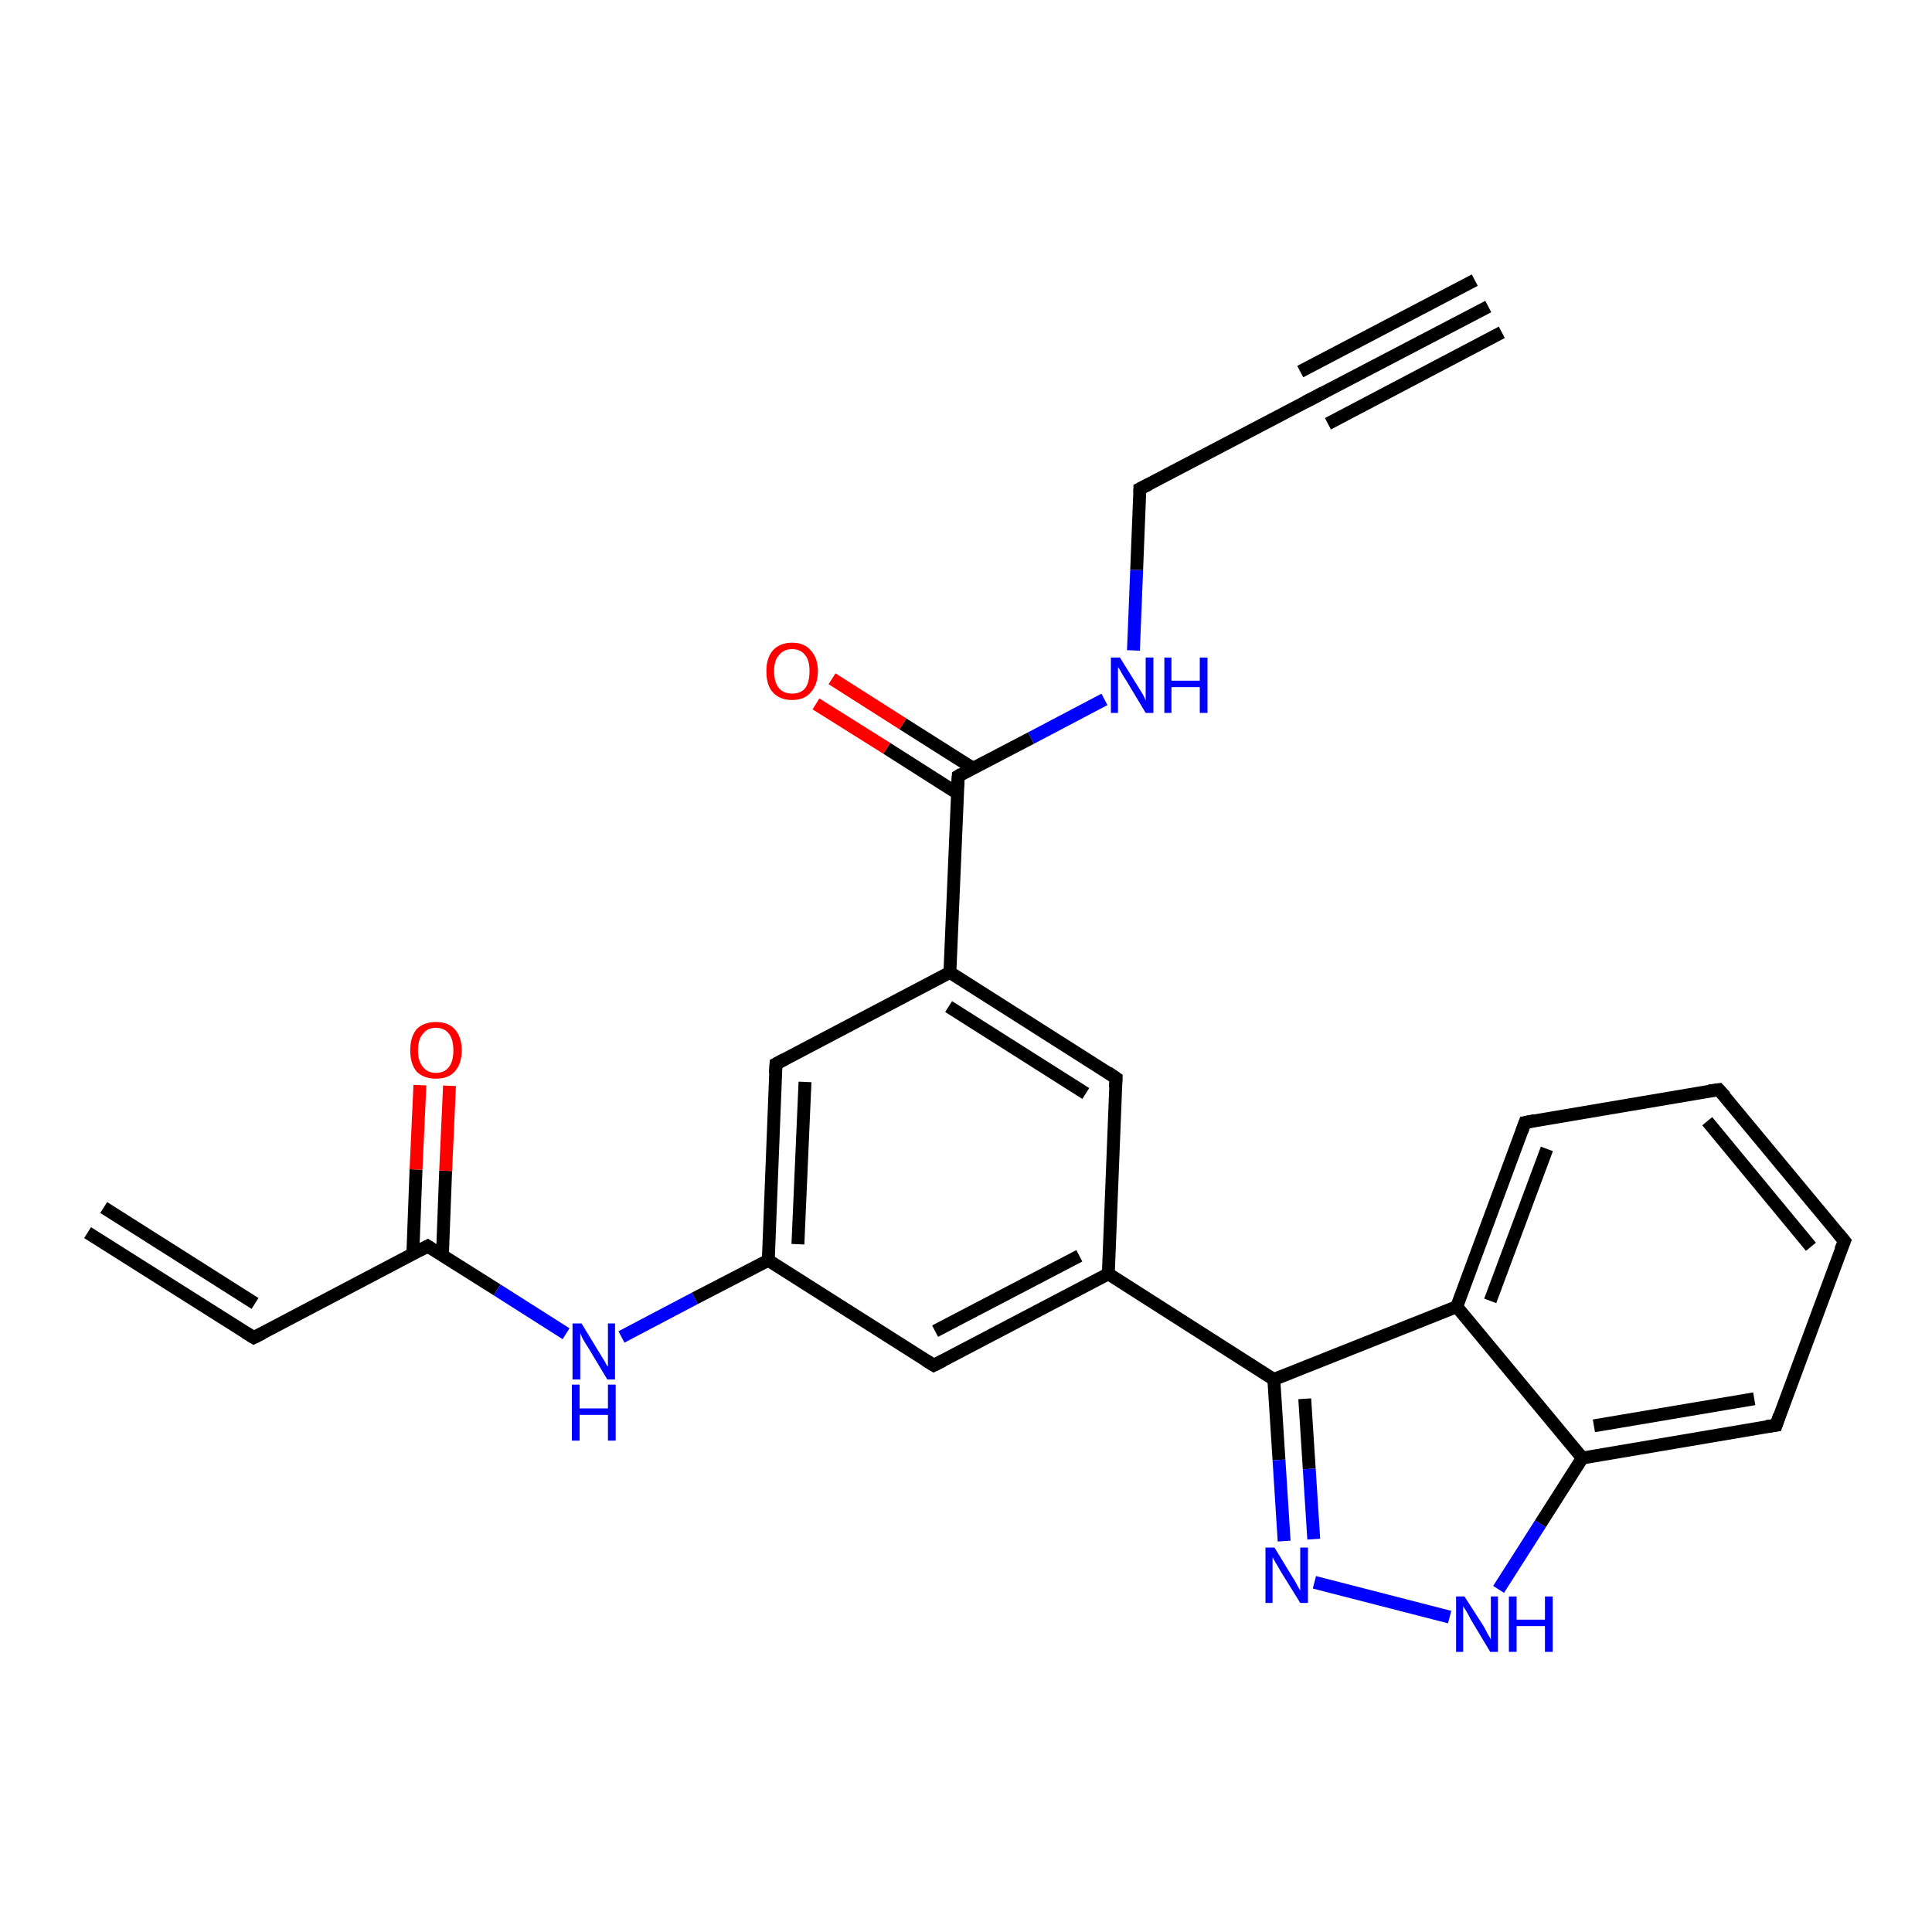 <?xml version='1.0' encoding='iso-8859-1'?>
<svg version='1.1' baseProfile='full'
              xmlns='http://www.w3.org/2000/svg'
                      xmlns:rdkit='http://www.rdkit.org/xml'
                      xmlns:xlink='http://www.w3.org/1999/xlink'
                  xml:space='preserve'
width='300px' height='300px' viewBox='0 0 300 300'>
<!-- END OF HEADER -->
<rect style='opacity:1.0;fill:#FFFFFF;stroke:none' width='300.0' height='300.0' x='0.0' y='0.0'> </rect>
<path class='bond-0 atom-0 atom-1' d='M 13.6,191.4 L 39.4,207.7' style='fill:none;fill-rule:evenodd;stroke:#000000;stroke-width:2.0px;stroke-linecap:butt;stroke-linejoin:miter;stroke-opacity:1' />
<path class='bond-0 atom-0 atom-1' d='M 16.1,187.5 L 39.6,202.4' style='fill:none;fill-rule:evenodd;stroke:#000000;stroke-width:2.0px;stroke-linecap:butt;stroke-linejoin:miter;stroke-opacity:1' />
<path class='bond-1 atom-1 atom-2' d='M 39.4,207.7 L 66.4,193.5' style='fill:none;fill-rule:evenodd;stroke:#000000;stroke-width:2.0px;stroke-linecap:butt;stroke-linejoin:miter;stroke-opacity:1' />
<path class='bond-2 atom-2 atom-3' d='M 68.7,194.9 L 69.2,181.8' style='fill:none;fill-rule:evenodd;stroke:#000000;stroke-width:2.0px;stroke-linecap:butt;stroke-linejoin:miter;stroke-opacity:1' />
<path class='bond-2 atom-2 atom-3' d='M 69.2,181.8 L 69.8,168.6' style='fill:none;fill-rule:evenodd;stroke:#FF0000;stroke-width:2.0px;stroke-linecap:butt;stroke-linejoin:miter;stroke-opacity:1' />
<path class='bond-2 atom-2 atom-3' d='M 64.1,194.8 L 64.6,181.6' style='fill:none;fill-rule:evenodd;stroke:#000000;stroke-width:2.0px;stroke-linecap:butt;stroke-linejoin:miter;stroke-opacity:1' />
<path class='bond-2 atom-2 atom-3' d='M 64.6,181.6 L 65.2,168.5' style='fill:none;fill-rule:evenodd;stroke:#FF0000;stroke-width:2.0px;stroke-linecap:butt;stroke-linejoin:miter;stroke-opacity:1' />
<path class='bond-3 atom-2 atom-4' d='M 66.4,193.5 L 77.2,200.3' style='fill:none;fill-rule:evenodd;stroke:#000000;stroke-width:2.0px;stroke-linecap:butt;stroke-linejoin:miter;stroke-opacity:1' />
<path class='bond-3 atom-2 atom-4' d='M 77.2,200.3 L 87.9,207.1' style='fill:none;fill-rule:evenodd;stroke:#0000FF;stroke-width:2.0px;stroke-linecap:butt;stroke-linejoin:miter;stroke-opacity:1' />
<path class='bond-4 atom-4 atom-5' d='M 96.5,207.6 L 107.9,201.6' style='fill:none;fill-rule:evenodd;stroke:#0000FF;stroke-width:2.0px;stroke-linecap:butt;stroke-linejoin:miter;stroke-opacity:1' />
<path class='bond-4 atom-4 atom-5' d='M 107.9,201.6 L 119.3,195.7' style='fill:none;fill-rule:evenodd;stroke:#000000;stroke-width:2.0px;stroke-linecap:butt;stroke-linejoin:miter;stroke-opacity:1' />
<path class='bond-5 atom-5 atom-6' d='M 119.3,195.7 L 120.5,165.2' style='fill:none;fill-rule:evenodd;stroke:#000000;stroke-width:2.0px;stroke-linecap:butt;stroke-linejoin:miter;stroke-opacity:1' />
<path class='bond-5 atom-5 atom-6' d='M 123.9,193.2 L 125.0,168.0' style='fill:none;fill-rule:evenodd;stroke:#000000;stroke-width:2.0px;stroke-linecap:butt;stroke-linejoin:miter;stroke-opacity:1' />
<path class='bond-6 atom-6 atom-7' d='M 120.5,165.2 L 147.5,151.0' style='fill:none;fill-rule:evenodd;stroke:#000000;stroke-width:2.0px;stroke-linecap:butt;stroke-linejoin:miter;stroke-opacity:1' />
<path class='bond-7 atom-7 atom-8' d='M 147.5,151.0 L 173.3,167.4' style='fill:none;fill-rule:evenodd;stroke:#000000;stroke-width:2.0px;stroke-linecap:butt;stroke-linejoin:miter;stroke-opacity:1' />
<path class='bond-7 atom-7 atom-8' d='M 147.3,156.3 L 168.6,169.8' style='fill:none;fill-rule:evenodd;stroke:#000000;stroke-width:2.0px;stroke-linecap:butt;stroke-linejoin:miter;stroke-opacity:1' />
<path class='bond-8 atom-8 atom-9' d='M 173.3,167.4 L 172.1,197.8' style='fill:none;fill-rule:evenodd;stroke:#000000;stroke-width:2.0px;stroke-linecap:butt;stroke-linejoin:miter;stroke-opacity:1' />
<path class='bond-9 atom-9 atom-10' d='M 172.1,197.8 L 145.0,212.0' style='fill:none;fill-rule:evenodd;stroke:#000000;stroke-width:2.0px;stroke-linecap:butt;stroke-linejoin:miter;stroke-opacity:1' />
<path class='bond-9 atom-9 atom-10' d='M 167.6,195.0 L 145.2,206.7' style='fill:none;fill-rule:evenodd;stroke:#000000;stroke-width:2.0px;stroke-linecap:butt;stroke-linejoin:miter;stroke-opacity:1' />
<path class='bond-10 atom-9 atom-11' d='M 172.1,197.8 L 197.8,214.2' style='fill:none;fill-rule:evenodd;stroke:#000000;stroke-width:2.0px;stroke-linecap:butt;stroke-linejoin:miter;stroke-opacity:1' />
<path class='bond-11 atom-11 atom-12' d='M 197.8,214.2 L 198.6,226.7' style='fill:none;fill-rule:evenodd;stroke:#000000;stroke-width:2.0px;stroke-linecap:butt;stroke-linejoin:miter;stroke-opacity:1' />
<path class='bond-11 atom-11 atom-12' d='M 198.6,226.7 L 199.4,239.3' style='fill:none;fill-rule:evenodd;stroke:#0000FF;stroke-width:2.0px;stroke-linecap:butt;stroke-linejoin:miter;stroke-opacity:1' />
<path class='bond-11 atom-11 atom-12' d='M 202.6,217.2 L 203.3,228.1' style='fill:none;fill-rule:evenodd;stroke:#000000;stroke-width:2.0px;stroke-linecap:butt;stroke-linejoin:miter;stroke-opacity:1' />
<path class='bond-11 atom-11 atom-12' d='M 203.3,228.1 L 204.0,239.0' style='fill:none;fill-rule:evenodd;stroke:#0000FF;stroke-width:2.0px;stroke-linecap:butt;stroke-linejoin:miter;stroke-opacity:1' />
<path class='bond-12 atom-12 atom-13' d='M 204.1,245.7 L 225.1,251.1' style='fill:none;fill-rule:evenodd;stroke:#0000FF;stroke-width:2.0px;stroke-linecap:butt;stroke-linejoin:miter;stroke-opacity:1' />
<path class='bond-13 atom-13 atom-14' d='M 232.7,246.8 L 239.2,236.6' style='fill:none;fill-rule:evenodd;stroke:#0000FF;stroke-width:2.0px;stroke-linecap:butt;stroke-linejoin:miter;stroke-opacity:1' />
<path class='bond-13 atom-13 atom-14' d='M 239.2,236.6 L 245.7,226.4' style='fill:none;fill-rule:evenodd;stroke:#000000;stroke-width:2.0px;stroke-linecap:butt;stroke-linejoin:miter;stroke-opacity:1' />
<path class='bond-14 atom-14 atom-15' d='M 245.7,226.4 L 275.8,221.3' style='fill:none;fill-rule:evenodd;stroke:#000000;stroke-width:2.0px;stroke-linecap:butt;stroke-linejoin:miter;stroke-opacity:1' />
<path class='bond-14 atom-14 atom-15' d='M 247.5,221.4 L 272.4,217.2' style='fill:none;fill-rule:evenodd;stroke:#000000;stroke-width:2.0px;stroke-linecap:butt;stroke-linejoin:miter;stroke-opacity:1' />
<path class='bond-15 atom-15 atom-16' d='M 275.8,221.3 L 286.4,192.7' style='fill:none;fill-rule:evenodd;stroke:#000000;stroke-width:2.0px;stroke-linecap:butt;stroke-linejoin:miter;stroke-opacity:1' />
<path class='bond-16 atom-16 atom-17' d='M 286.4,192.7 L 266.9,169.2' style='fill:none;fill-rule:evenodd;stroke:#000000;stroke-width:2.0px;stroke-linecap:butt;stroke-linejoin:miter;stroke-opacity:1' />
<path class='bond-16 atom-16 atom-17' d='M 281.2,193.6 L 265.1,174.1' style='fill:none;fill-rule:evenodd;stroke:#000000;stroke-width:2.0px;stroke-linecap:butt;stroke-linejoin:miter;stroke-opacity:1' />
<path class='bond-17 atom-17 atom-18' d='M 266.9,169.2 L 236.8,174.3' style='fill:none;fill-rule:evenodd;stroke:#000000;stroke-width:2.0px;stroke-linecap:butt;stroke-linejoin:miter;stroke-opacity:1' />
<path class='bond-18 atom-18 atom-19' d='M 236.8,174.3 L 226.2,202.9' style='fill:none;fill-rule:evenodd;stroke:#000000;stroke-width:2.0px;stroke-linecap:butt;stroke-linejoin:miter;stroke-opacity:1' />
<path class='bond-18 atom-18 atom-19' d='M 240.2,178.4 L 231.4,202.0' style='fill:none;fill-rule:evenodd;stroke:#000000;stroke-width:2.0px;stroke-linecap:butt;stroke-linejoin:miter;stroke-opacity:1' />
<path class='bond-19 atom-7 atom-20' d='M 147.5,151.0 L 148.8,120.5' style='fill:none;fill-rule:evenodd;stroke:#000000;stroke-width:2.0px;stroke-linecap:butt;stroke-linejoin:miter;stroke-opacity:1' />
<path class='bond-20 atom-20 atom-21' d='M 151.1,119.3 L 140.2,112.4' style='fill:none;fill-rule:evenodd;stroke:#000000;stroke-width:2.0px;stroke-linecap:butt;stroke-linejoin:miter;stroke-opacity:1' />
<path class='bond-20 atom-20 atom-21' d='M 140.2,112.4 L 129.2,105.4' style='fill:none;fill-rule:evenodd;stroke:#FF0000;stroke-width:2.0px;stroke-linecap:butt;stroke-linejoin:miter;stroke-opacity:1' />
<path class='bond-20 atom-20 atom-21' d='M 148.7,123.2 L 137.7,116.2' style='fill:none;fill-rule:evenodd;stroke:#000000;stroke-width:2.0px;stroke-linecap:butt;stroke-linejoin:miter;stroke-opacity:1' />
<path class='bond-20 atom-20 atom-21' d='M 137.7,116.2 L 126.7,109.3' style='fill:none;fill-rule:evenodd;stroke:#FF0000;stroke-width:2.0px;stroke-linecap:butt;stroke-linejoin:miter;stroke-opacity:1' />
<path class='bond-21 atom-20 atom-22' d='M 148.8,120.5 L 160.1,114.6' style='fill:none;fill-rule:evenodd;stroke:#000000;stroke-width:2.0px;stroke-linecap:butt;stroke-linejoin:miter;stroke-opacity:1' />
<path class='bond-21 atom-20 atom-22' d='M 160.1,114.6 L 171.5,108.6' style='fill:none;fill-rule:evenodd;stroke:#0000FF;stroke-width:2.0px;stroke-linecap:butt;stroke-linejoin:miter;stroke-opacity:1' />
<path class='bond-22 atom-22 atom-23' d='M 176.0,101.0 L 176.5,88.5' style='fill:none;fill-rule:evenodd;stroke:#0000FF;stroke-width:2.0px;stroke-linecap:butt;stroke-linejoin:miter;stroke-opacity:1' />
<path class='bond-22 atom-22 atom-23' d='M 176.5,88.5 L 177.0,75.9' style='fill:none;fill-rule:evenodd;stroke:#000000;stroke-width:2.0px;stroke-linecap:butt;stroke-linejoin:miter;stroke-opacity:1' />
<path class='bond-23 atom-23 atom-24' d='M 177.0,75.9 L 204.1,61.7' style='fill:none;fill-rule:evenodd;stroke:#000000;stroke-width:2.0px;stroke-linecap:butt;stroke-linejoin:miter;stroke-opacity:1' />
<path class='bond-24 atom-24 atom-25' d='M 204.1,61.7 L 231.1,47.6' style='fill:none;fill-rule:evenodd;stroke:#000000;stroke-width:2.0px;stroke-linecap:butt;stroke-linejoin:miter;stroke-opacity:1' />
<path class='bond-24 atom-24 atom-25' d='M 201.9,57.7 L 229.0,43.5' style='fill:none;fill-rule:evenodd;stroke:#000000;stroke-width:2.0px;stroke-linecap:butt;stroke-linejoin:miter;stroke-opacity:1' />
<path class='bond-24 atom-24 atom-25' d='M 206.2,65.8 L 233.2,51.6' style='fill:none;fill-rule:evenodd;stroke:#000000;stroke-width:2.0px;stroke-linecap:butt;stroke-linejoin:miter;stroke-opacity:1' />
<path class='bond-25 atom-10 atom-5' d='M 145.0,212.0 L 119.3,195.7' style='fill:none;fill-rule:evenodd;stroke:#000000;stroke-width:2.0px;stroke-linecap:butt;stroke-linejoin:miter;stroke-opacity:1' />
<path class='bond-26 atom-19 atom-11' d='M 226.2,202.9 L 197.8,214.2' style='fill:none;fill-rule:evenodd;stroke:#000000;stroke-width:2.0px;stroke-linecap:butt;stroke-linejoin:miter;stroke-opacity:1' />
<path class='bond-27 atom-19 atom-14' d='M 226.2,202.9 L 245.7,226.4' style='fill:none;fill-rule:evenodd;stroke:#000000;stroke-width:2.0px;stroke-linecap:butt;stroke-linejoin:miter;stroke-opacity:1' />
<path d='M 38.1,206.9 L 39.4,207.7 L 40.8,207.0' style='fill:none;stroke:#000000;stroke-width:2.0px;stroke-linecap:butt;stroke-linejoin:miter;stroke-opacity:1;' />
<path d='M 65.1,194.2 L 66.4,193.5 L 67.0,193.9' style='fill:none;stroke:#000000;stroke-width:2.0px;stroke-linecap:butt;stroke-linejoin:miter;stroke-opacity:1;' />
<path d='M 120.4,166.7 L 120.5,165.2 L 121.8,164.5' style='fill:none;stroke:#000000;stroke-width:2.0px;stroke-linecap:butt;stroke-linejoin:miter;stroke-opacity:1;' />
<path d='M 172.0,166.5 L 173.3,167.4 L 173.2,168.9' style='fill:none;stroke:#000000;stroke-width:2.0px;stroke-linecap:butt;stroke-linejoin:miter;stroke-opacity:1;' />
<path d='M 146.4,211.3 L 145.0,212.0 L 143.7,211.2' style='fill:none;stroke:#000000;stroke-width:2.0px;stroke-linecap:butt;stroke-linejoin:miter;stroke-opacity:1;' />
<path d='M 274.3,221.5 L 275.8,221.3 L 276.3,219.8' style='fill:none;stroke:#000000;stroke-width:2.0px;stroke-linecap:butt;stroke-linejoin:miter;stroke-opacity:1;' />
<path d='M 285.8,194.1 L 286.4,192.7 L 285.4,191.5' style='fill:none;stroke:#000000;stroke-width:2.0px;stroke-linecap:butt;stroke-linejoin:miter;stroke-opacity:1;' />
<path d='M 267.9,170.3 L 266.9,169.2 L 265.4,169.4' style='fill:none;stroke:#000000;stroke-width:2.0px;stroke-linecap:butt;stroke-linejoin:miter;stroke-opacity:1;' />
<path d='M 238.3,174.0 L 236.8,174.3 L 236.3,175.7' style='fill:none;stroke:#000000;stroke-width:2.0px;stroke-linecap:butt;stroke-linejoin:miter;stroke-opacity:1;' />
<path d='M 148.7,122.1 L 148.8,120.5 L 149.3,120.2' style='fill:none;stroke:#000000;stroke-width:2.0px;stroke-linecap:butt;stroke-linejoin:miter;stroke-opacity:1;' />
<path d='M 177.0,76.5 L 177.0,75.9 L 178.4,75.2' style='fill:none;stroke:#000000;stroke-width:2.0px;stroke-linecap:butt;stroke-linejoin:miter;stroke-opacity:1;' />
<path d='M 202.7,62.4 L 204.1,61.7 L 205.4,61.0' style='fill:none;stroke:#000000;stroke-width:2.0px;stroke-linecap:butt;stroke-linejoin:miter;stroke-opacity:1;' />
<path class='atom-3' d='M 63.7 163.1
Q 63.7 161.0, 64.7 159.8
Q 65.8 158.7, 67.7 158.7
Q 69.6 158.7, 70.6 159.8
Q 71.7 161.0, 71.7 163.1
Q 71.7 165.2, 70.6 166.4
Q 69.6 167.5, 67.7 167.5
Q 65.8 167.5, 64.7 166.4
Q 63.7 165.2, 63.7 163.1
M 67.7 166.6
Q 69.0 166.6, 69.7 165.7
Q 70.4 164.8, 70.4 163.1
Q 70.4 161.4, 69.7 160.5
Q 69.0 159.6, 67.7 159.6
Q 66.4 159.6, 65.7 160.5
Q 64.9 161.4, 64.9 163.1
Q 64.9 164.8, 65.7 165.7
Q 66.4 166.6, 67.7 166.6
' fill='#FF0000'/>
<path class='atom-4' d='M 90.3 205.5
L 93.1 210.1
Q 93.4 210.6, 93.9 211.4
Q 94.3 212.2, 94.4 212.2
L 94.4 205.5
L 95.5 205.5
L 95.5 214.2
L 94.3 214.2
L 91.3 209.2
Q 90.9 208.6, 90.5 207.9
Q 90.2 207.2, 90.1 207.0
L 90.1 214.2
L 88.9 214.2
L 88.9 205.5
L 90.3 205.5
' fill='#0000FF'/>
<path class='atom-4' d='M 88.8 215.0
L 90.0 215.0
L 90.0 218.7
L 94.4 218.7
L 94.4 215.0
L 95.6 215.0
L 95.6 223.7
L 94.4 223.7
L 94.4 219.7
L 90.0 219.7
L 90.0 223.7
L 88.8 223.7
L 88.8 215.0
' fill='#0000FF'/>
<path class='atom-12' d='M 197.9 240.3
L 200.7 244.9
Q 201.0 245.3, 201.4 246.1
Q 201.9 247.0, 201.9 247.0
L 201.9 240.3
L 203.1 240.3
L 203.1 248.9
L 201.9 248.9
L 198.8 243.9
Q 198.5 243.3, 198.1 242.7
Q 197.7 242.0, 197.6 241.8
L 197.6 248.9
L 196.5 248.9
L 196.5 240.3
L 197.9 240.3
' fill='#0000FF'/>
<path class='atom-13' d='M 227.4 247.9
L 230.3 252.4
Q 230.6 252.9, 231.0 253.7
Q 231.5 254.5, 231.5 254.6
L 231.5 247.9
L 232.6 247.9
L 232.6 256.5
L 231.4 256.5
L 228.4 251.5
Q 228.1 250.9, 227.7 250.2
Q 227.3 249.6, 227.2 249.4
L 227.2 256.5
L 226.1 256.5
L 226.1 247.9
L 227.4 247.9
' fill='#0000FF'/>
<path class='atom-13' d='M 234.3 247.9
L 235.5 247.9
L 235.5 251.5
L 239.9 251.5
L 239.9 247.9
L 241.1 247.9
L 241.1 256.5
L 239.9 256.5
L 239.9 252.5
L 235.5 252.5
L 235.5 256.5
L 234.3 256.5
L 234.3 247.9
' fill='#0000FF'/>
<path class='atom-21' d='M 119.0 104.2
Q 119.0 102.2, 120.0 101.0
Q 121.1 99.8, 123.0 99.8
Q 124.9 99.8, 125.9 101.0
Q 127.0 102.2, 127.0 104.2
Q 127.0 106.3, 125.9 107.5
Q 124.9 108.7, 123.0 108.7
Q 121.1 108.7, 120.0 107.5
Q 119.0 106.4, 119.0 104.2
M 123.0 107.7
Q 124.3 107.7, 125.0 106.9
Q 125.7 106.0, 125.7 104.2
Q 125.7 102.5, 125.0 101.7
Q 124.3 100.8, 123.0 100.8
Q 121.7 100.8, 121.0 101.7
Q 120.2 102.5, 120.2 104.2
Q 120.2 106.0, 121.0 106.9
Q 121.7 107.7, 123.0 107.7
' fill='#FF0000'/>
<path class='atom-22' d='M 173.9 102.1
L 176.7 106.6
Q 177.0 107.1, 177.5 107.9
Q 177.9 108.7, 177.9 108.8
L 177.9 102.1
L 179.1 102.1
L 179.1 110.7
L 177.9 110.7
L 174.9 105.7
Q 174.5 105.1, 174.1 104.4
Q 173.8 103.8, 173.6 103.6
L 173.6 110.7
L 172.5 110.7
L 172.5 102.1
L 173.9 102.1
' fill='#0000FF'/>
<path class='atom-22' d='M 180.8 102.1
L 181.9 102.1
L 181.9 105.7
L 186.3 105.7
L 186.3 102.1
L 187.5 102.1
L 187.5 110.7
L 186.3 110.7
L 186.3 106.7
L 181.9 106.7
L 181.9 110.7
L 180.8 110.7
L 180.8 102.1
' fill='#0000FF'/>
</svg>
